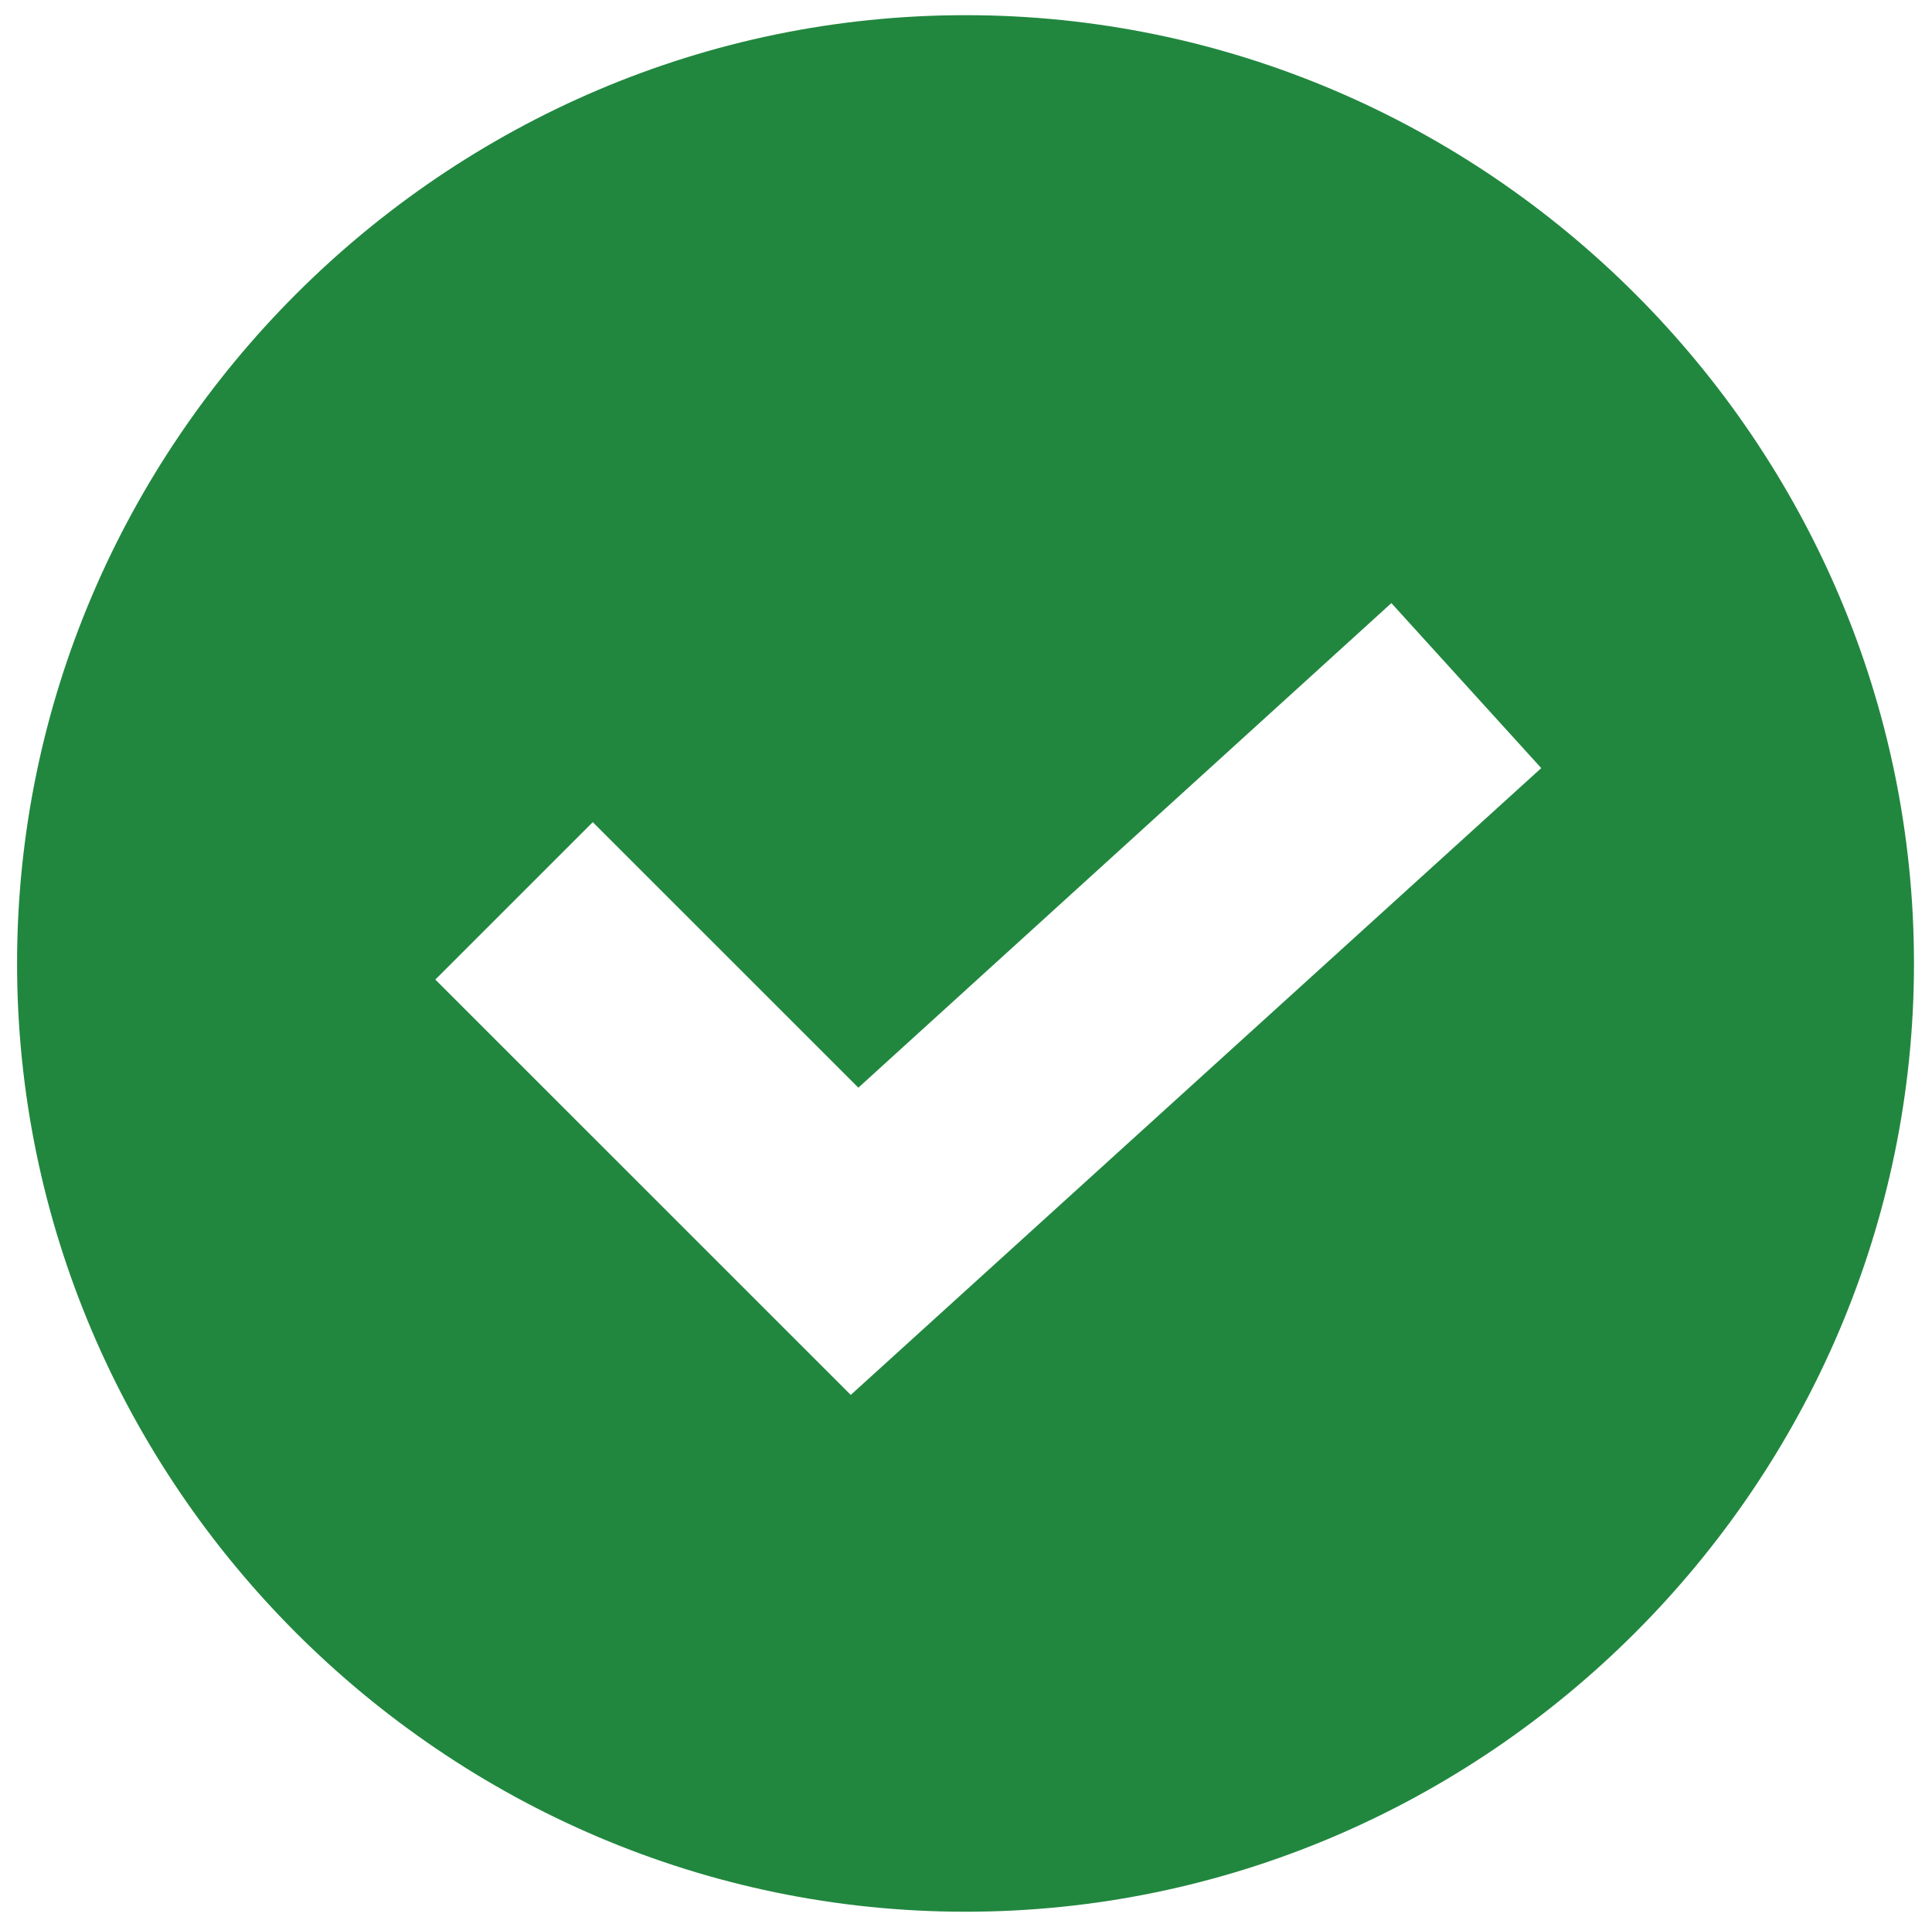 <?xml version="1.0" encoding="utf-8"?>
<!-- Generator: Adobe Illustrator 25.2.1, SVG Export Plug-In . SVG Version: 6.00 Build 0)  -->
<svg version="1.1" id="Capa_1" xmlns="http://www.w3.org/2000/svg" xmlns:xlink="http://www.w3.org/1999/xlink" x="0px" y="0px"
	 viewBox="0 0 203.7 203.2" style="enable-background:new 0 0 203.7 203.2;" xml:space="preserve">
<style type="text/css">
	.st0{fill:#21873F;}
</style>
<g>
	<g>
		<path class="st0" d="M101.8,1.6c-54.9,0-100,45.1-100,100s45.1,100,100,100s100-45.1,100-100S156.8,1.6,101.8,1.6z M89.7,147.1
			l-43.8-43.8l16.6-16.6l28,28l56.2-51.1L162.5,81L89.7,147.1z"/>
	</g>
</g>
</svg>

